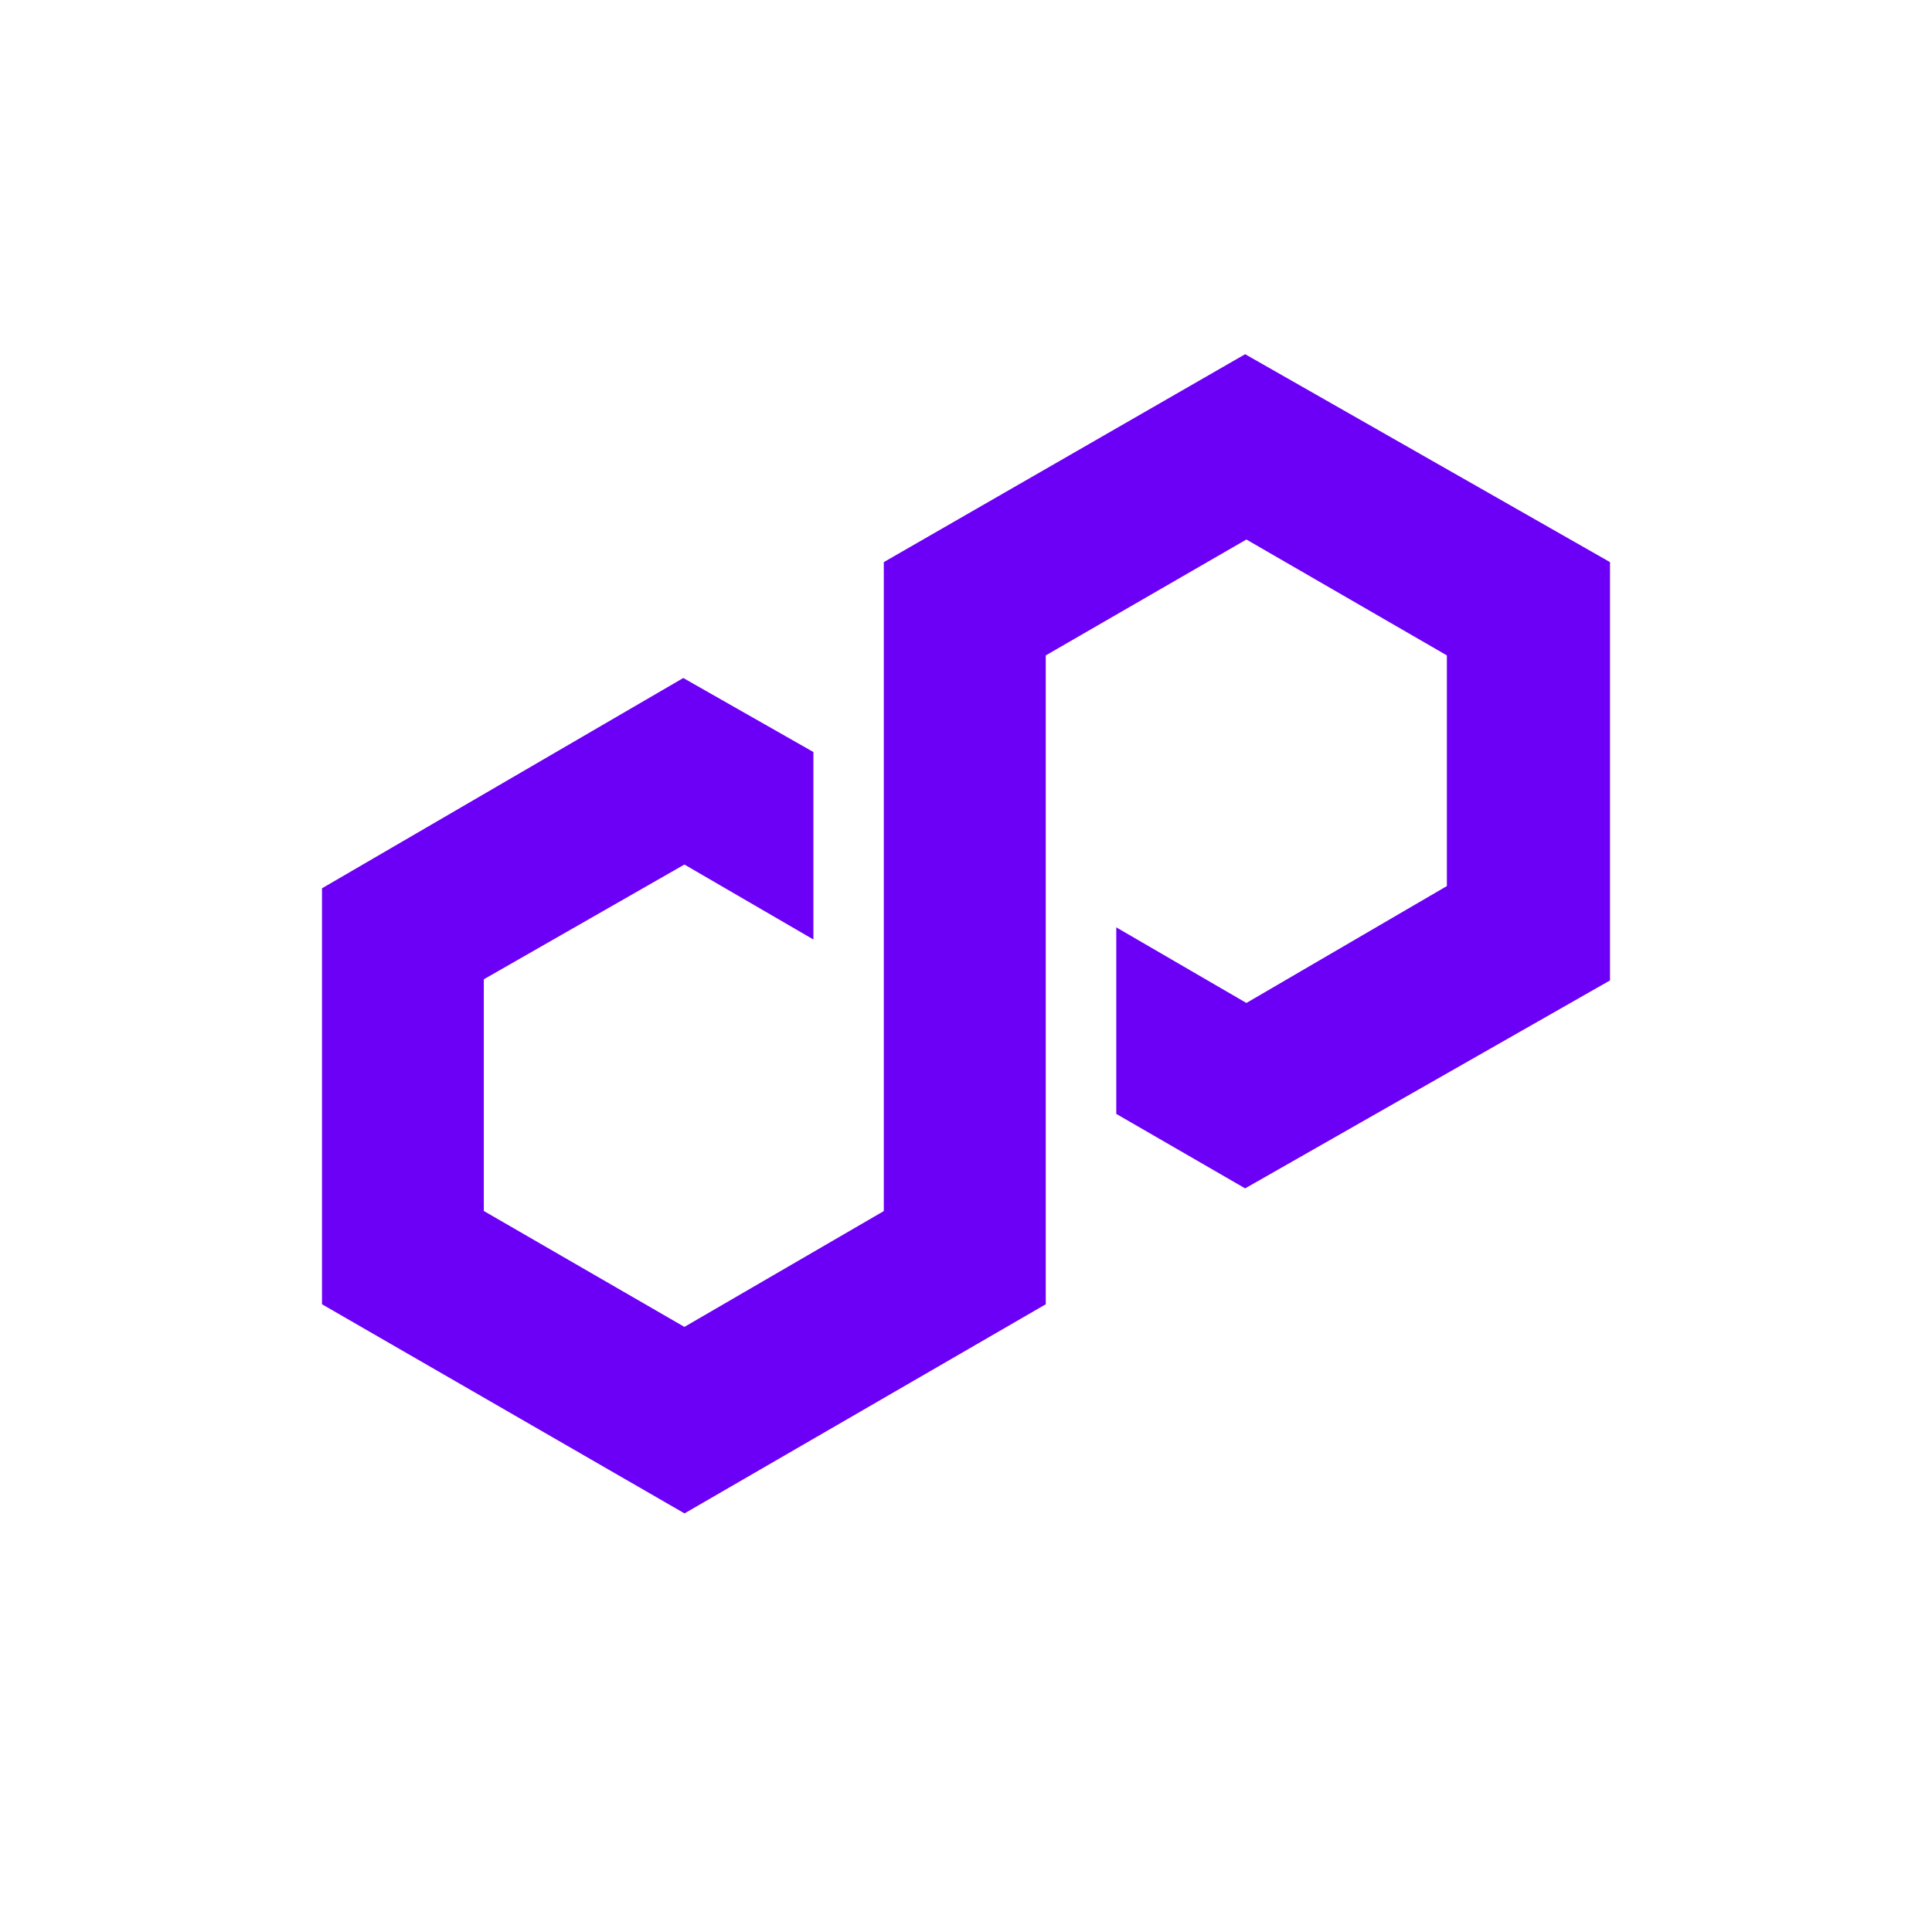<svg width="60" height="60" viewBox="0 0 60 60" fill="none" xmlns="http://www.w3.org/2000/svg">
<path d="M38.669 11L27.447 17.457V37.611L21.255 41.208L15.025 37.608V30.413L21.255 26.849L25.261 29.177V23.355L21.22 21.056L10 27.587V40.505L21.258 47L32.477 40.505V20.354L38.708 16.755L44.934 20.354V27.517L38.708 31.148L34.667 28.8V34.593L38.669 36.906L50 30.448V17.457L38.669 11Z" fill="#6C00F6"/>
</svg>
